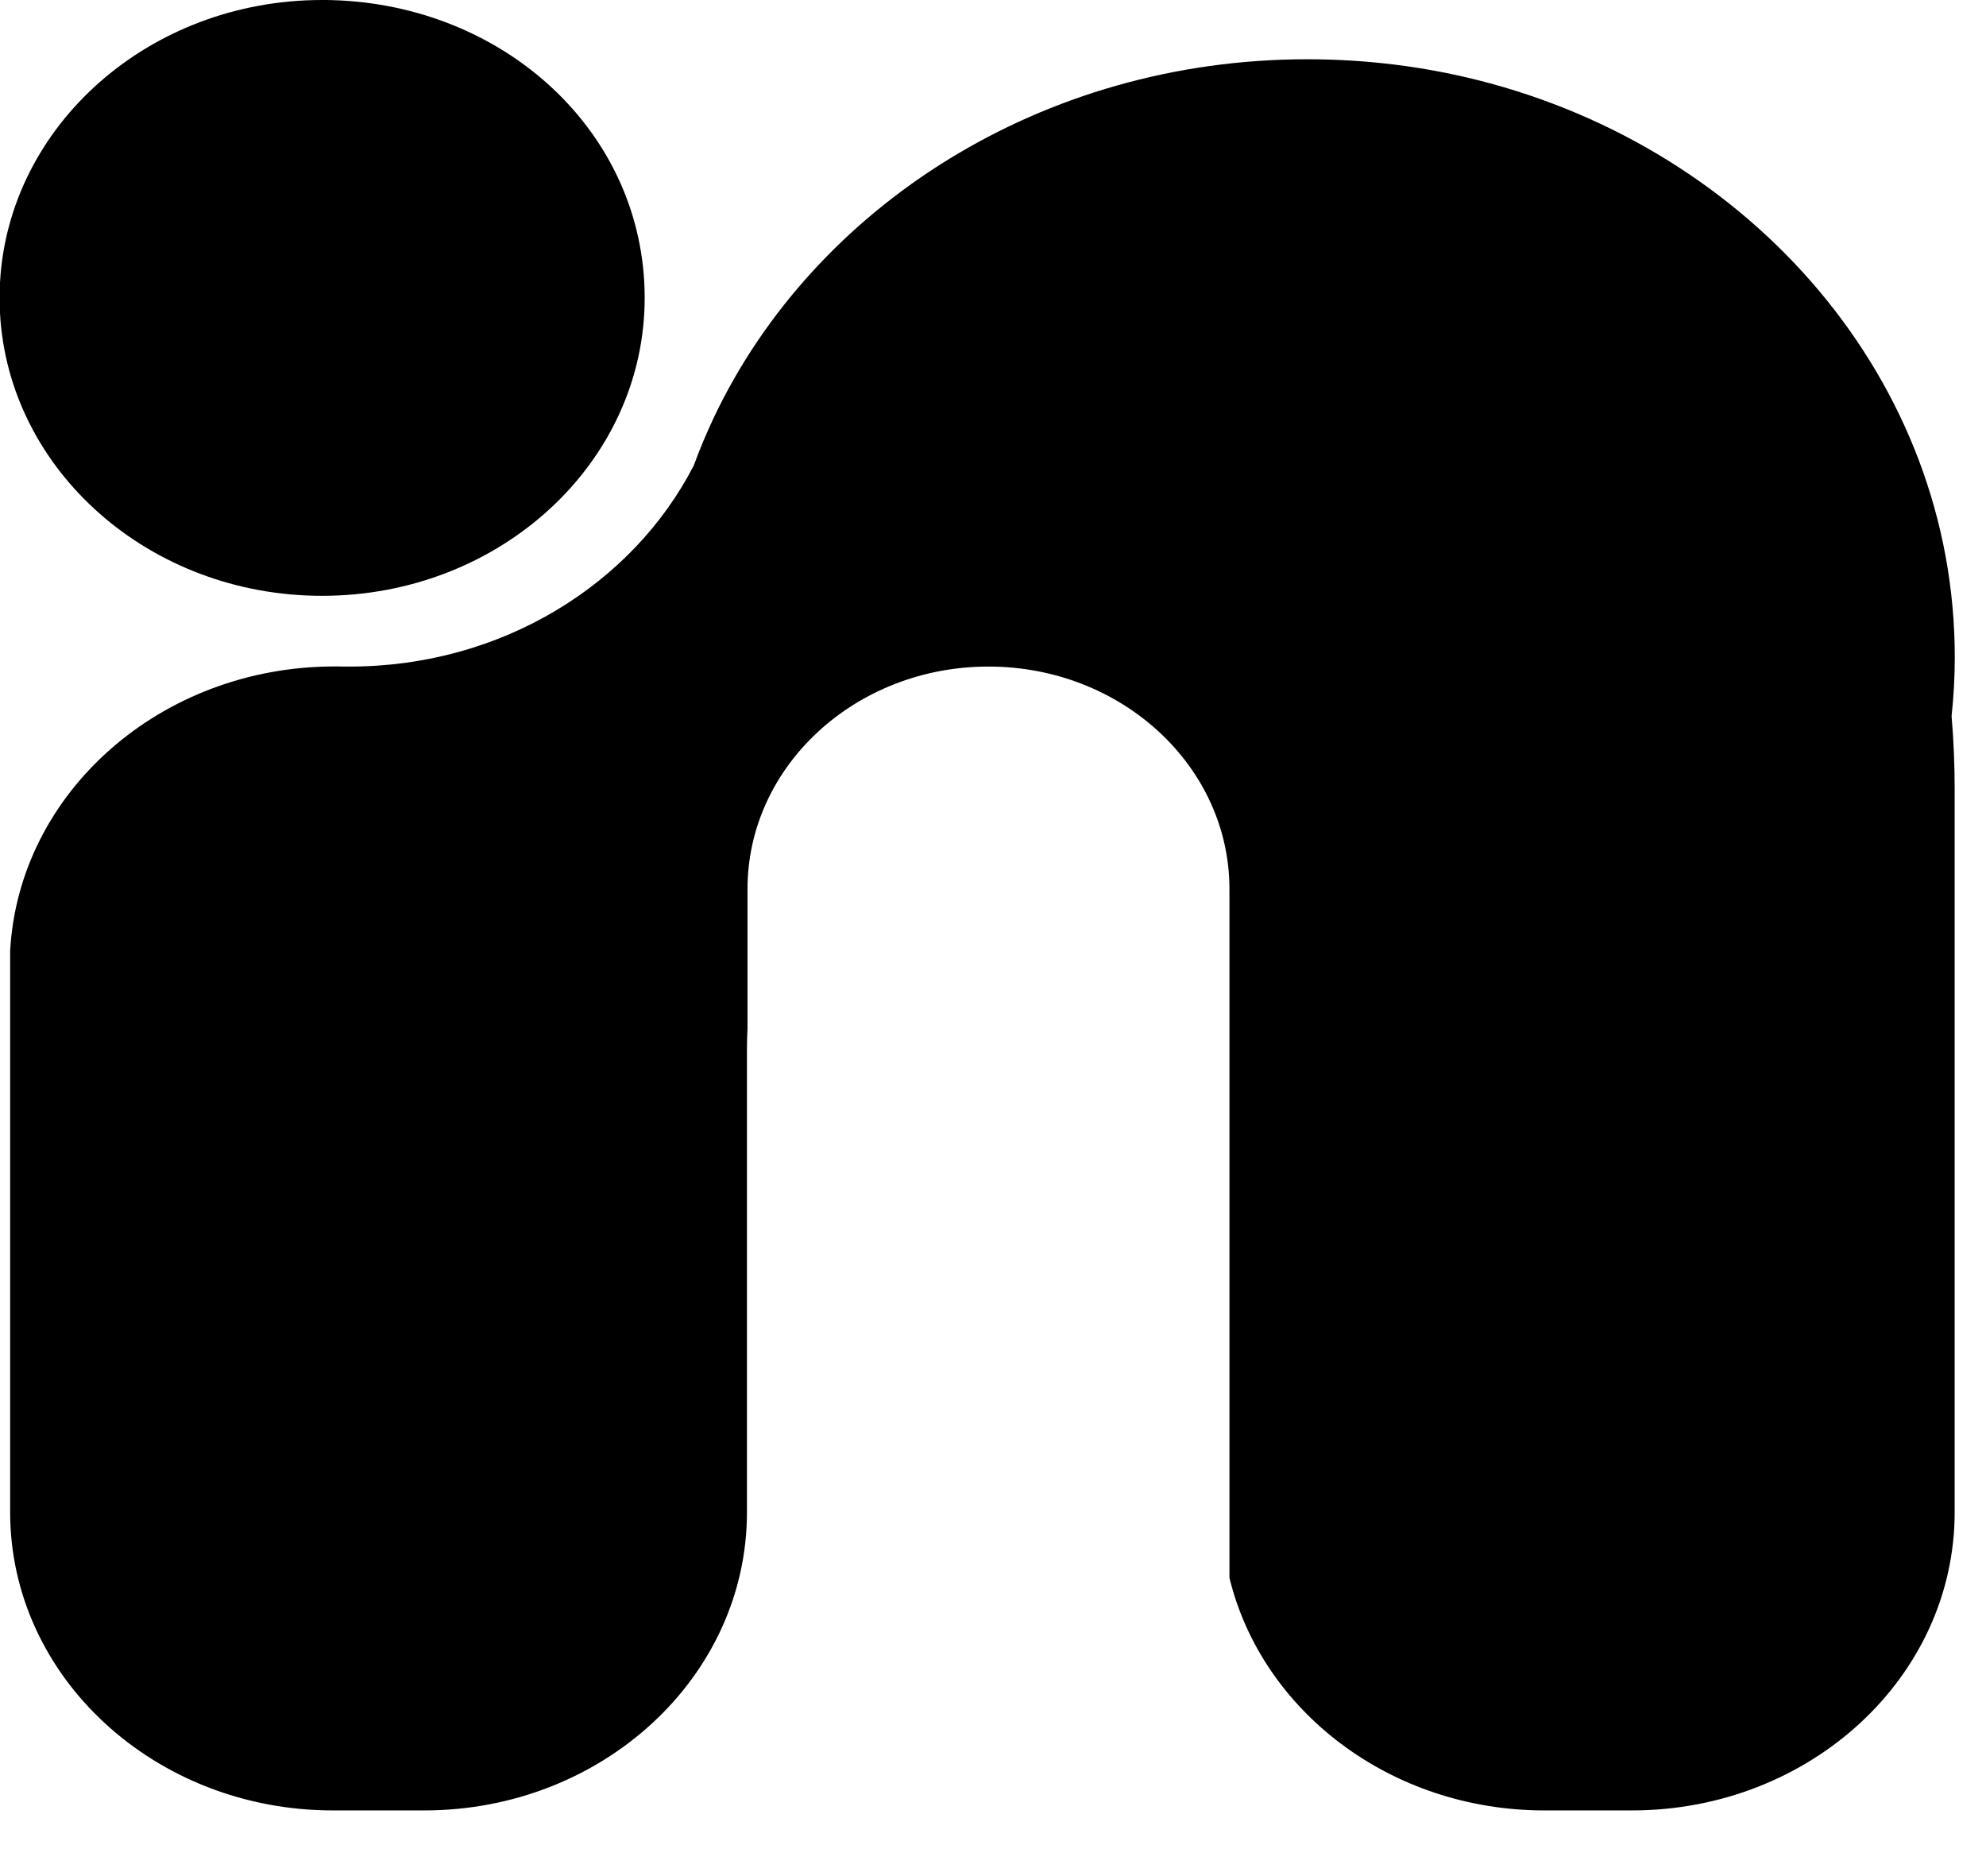 <svg width="18" height="17" viewBox="0 0 18 17" fill="none" xmlns="http://www.w3.org/2000/svg">
<path d="M2.919 5.399C4.534 5.399 5.843 4.19 5.843 2.699C5.843 1.208 4.581 0.044 3.007 0.001C2.989 0.001 2.971 0.001 2.954 0C2.942 0 2.931 0 2.919 0C1.355 0 0.078 1.134 0 2.561V2.838C0.078 4.264 1.355 5.399 2.919 5.399Z" fill="#3B6BE8" style="fill:#3B6BE8;fill:color(display-p3 0.231 0.42 0.91);fill-opacity:1;"/>
<path d="M17.717 5.955C17.717 3.455 15.883 1.35 13.39 0.725C12.898 0.602 12.382 0.537 11.848 0.537C9.444 0.537 7.377 1.872 6.47 3.783C6.403 3.925 6.342 4.07 6.288 4.218C5.734 5.295 4.546 6.04 3.169 6.04C3.152 6.04 3.136 6.04 3.12 6.04C3.102 6.04 3.084 6.04 3.067 6.039C3.055 6.039 3.044 6.039 3.032 6.039C1.457 6.039 0.17 7.181 0.092 8.617V13.703C0.092 15.195 1.402 16.405 3.018 16.405H3.844C5.46 16.405 6.77 15.195 6.77 13.703V9.5C6.77 9.439 6.772 9.38 6.775 9.321V8.056C6.775 6.943 7.753 6.04 8.959 6.04C10.165 6.04 11.143 6.943 11.143 8.056V14.297C11.436 15.503 12.603 16.405 13.998 16.405H14.79C16.406 16.405 17.716 15.195 17.716 13.703V7.158C17.716 6.932 17.707 6.708 17.688 6.489C17.707 6.314 17.717 6.135 17.717 5.955Z" fill="#262626" style="fill:#262626;fill:color(display-p3 0.149 0.149 0.149);fill-opacity:1;"/>
</svg>
